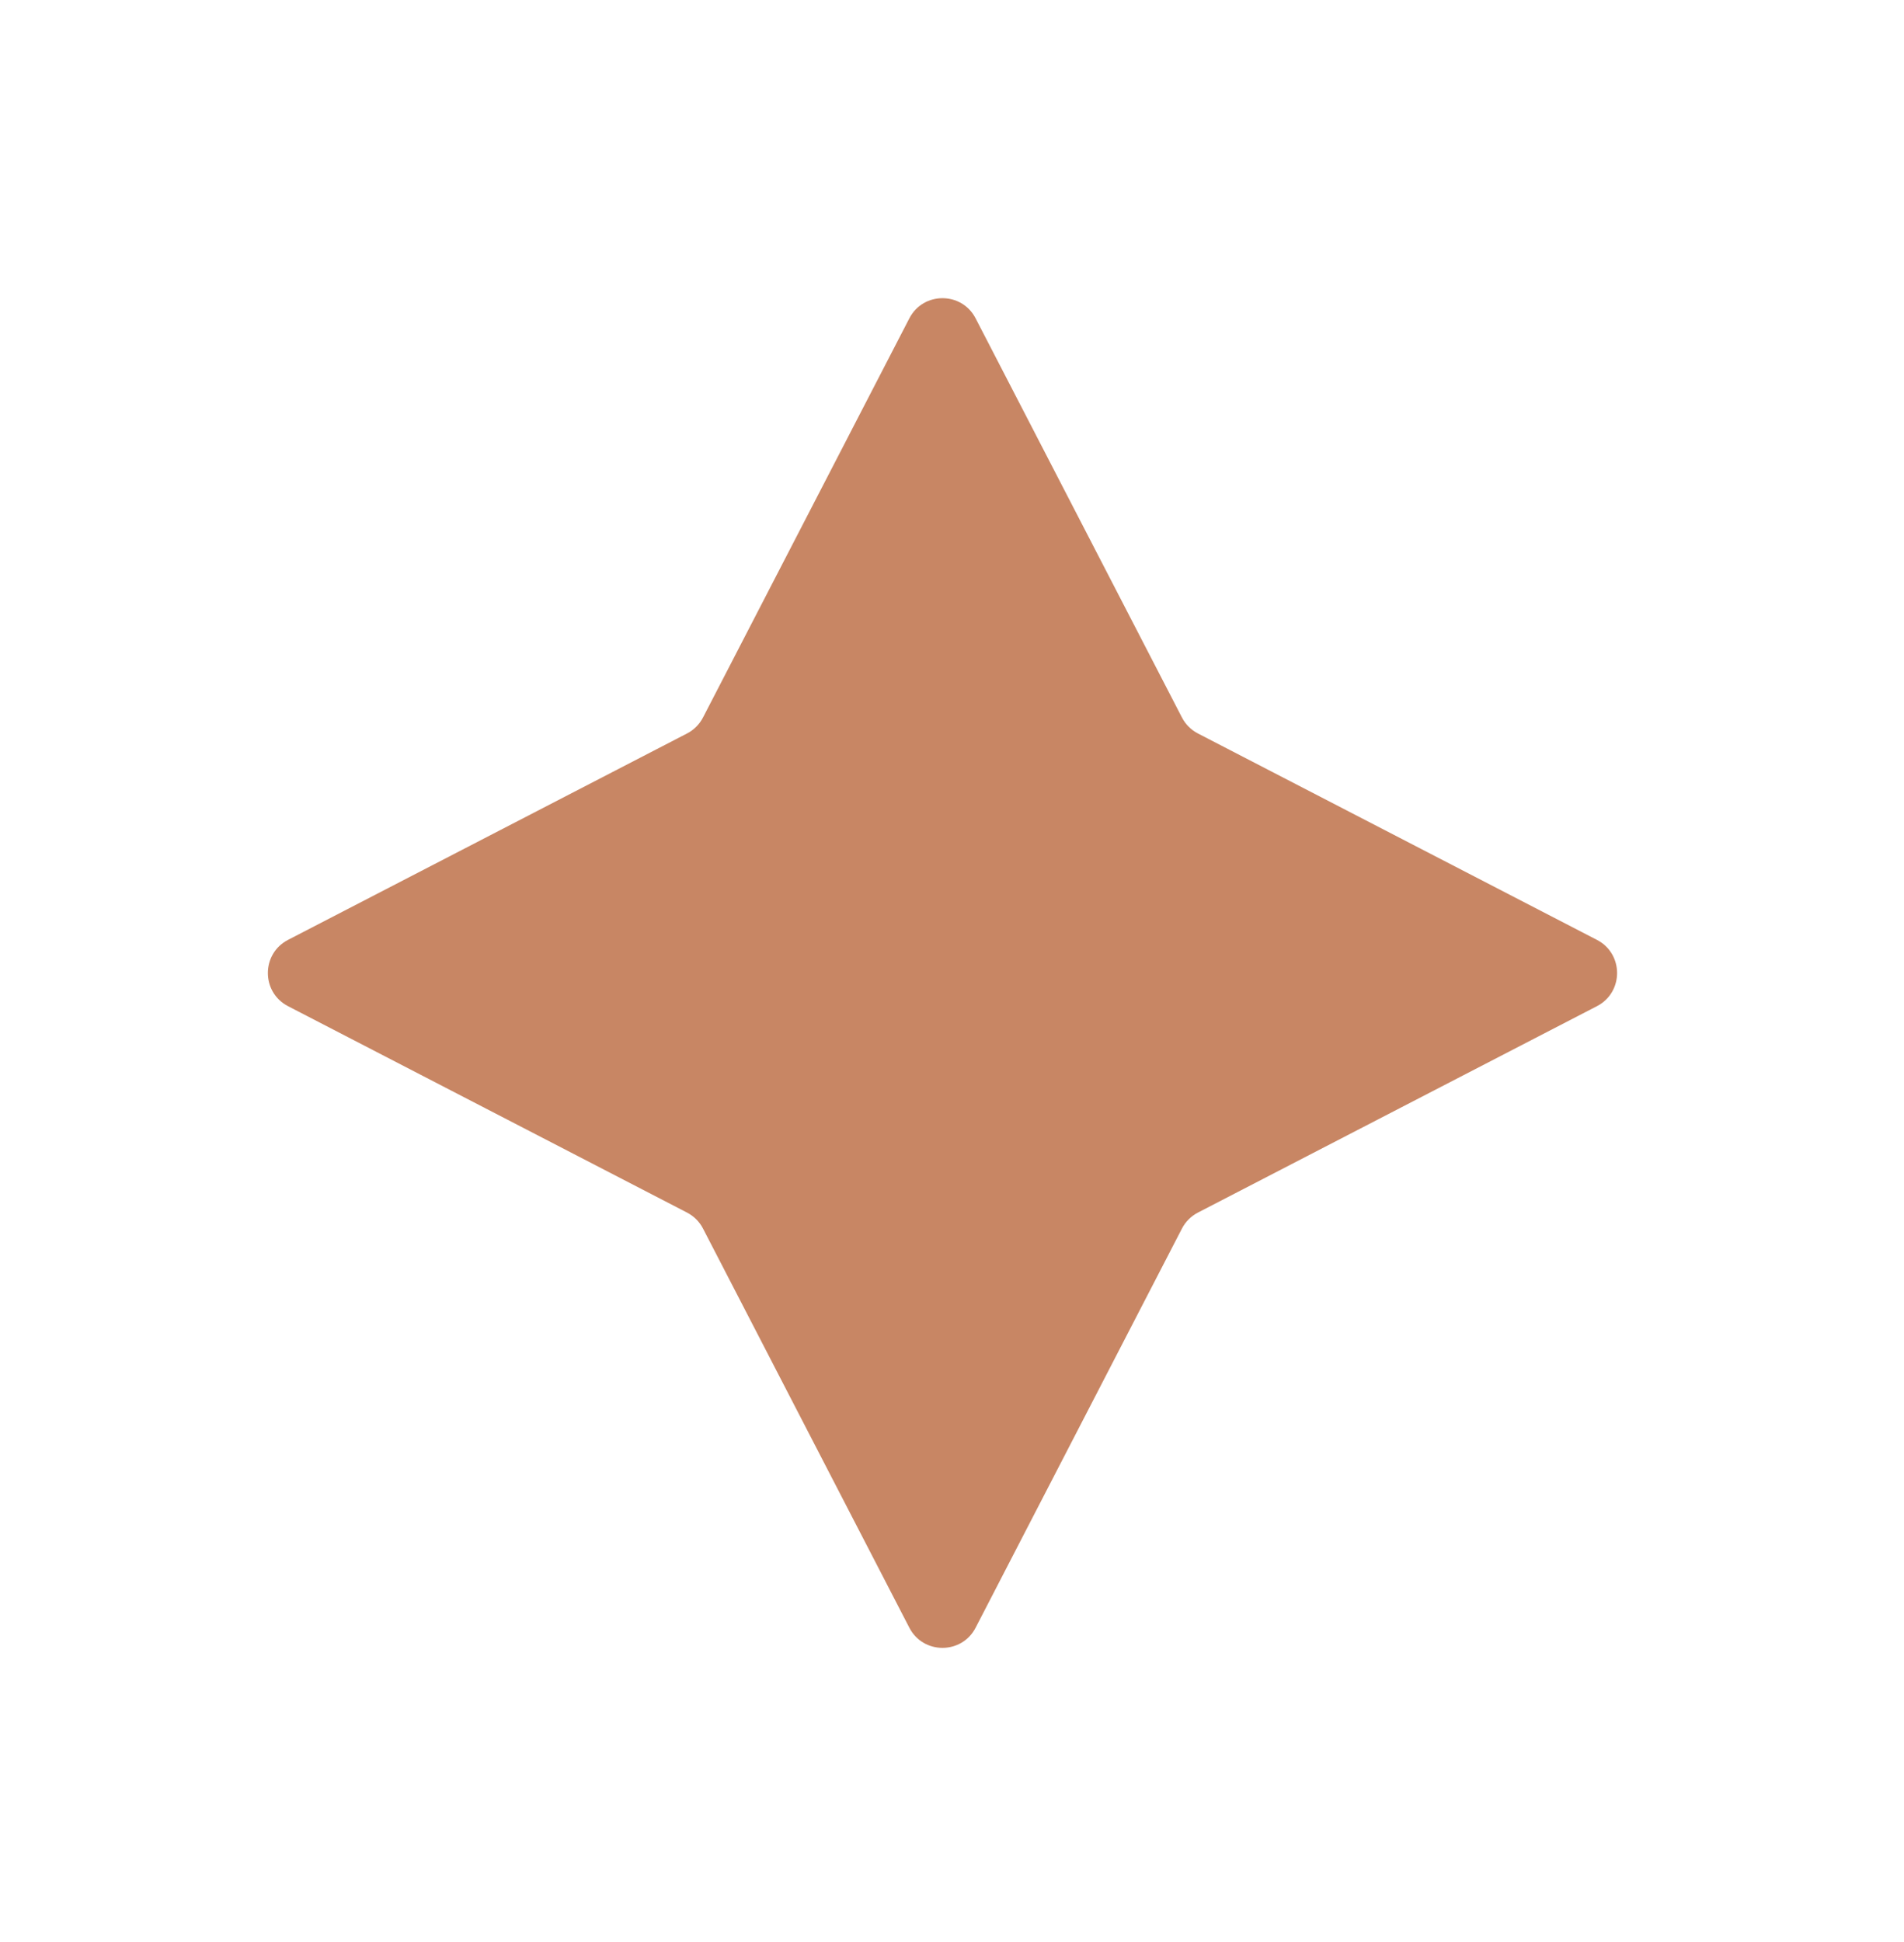 <?xml version="1.0" encoding="UTF-8"?> <svg xmlns="http://www.w3.org/2000/svg" width="51" height="52" viewBox="0 0 51 52" fill="none"> <path d="M24.357 8.525C24.729 7.804 25.761 7.804 26.133 8.525L31.659 19.211C31.754 19.395 31.904 19.545 32.088 19.64L42.774 25.166C43.495 25.538 43.495 26.57 42.774 26.942L32.088 32.468C31.904 32.563 31.754 32.713 31.659 32.897L26.133 43.583C25.761 44.304 24.729 44.304 24.357 43.583L18.831 32.897C18.736 32.713 18.586 32.563 18.402 32.468L7.716 26.942C6.995 26.57 6.995 25.538 7.716 25.166L18.402 19.64C18.586 19.545 18.736 19.395 18.831 19.211L24.357 8.525Z" fill="#C88664"></path> </svg> 